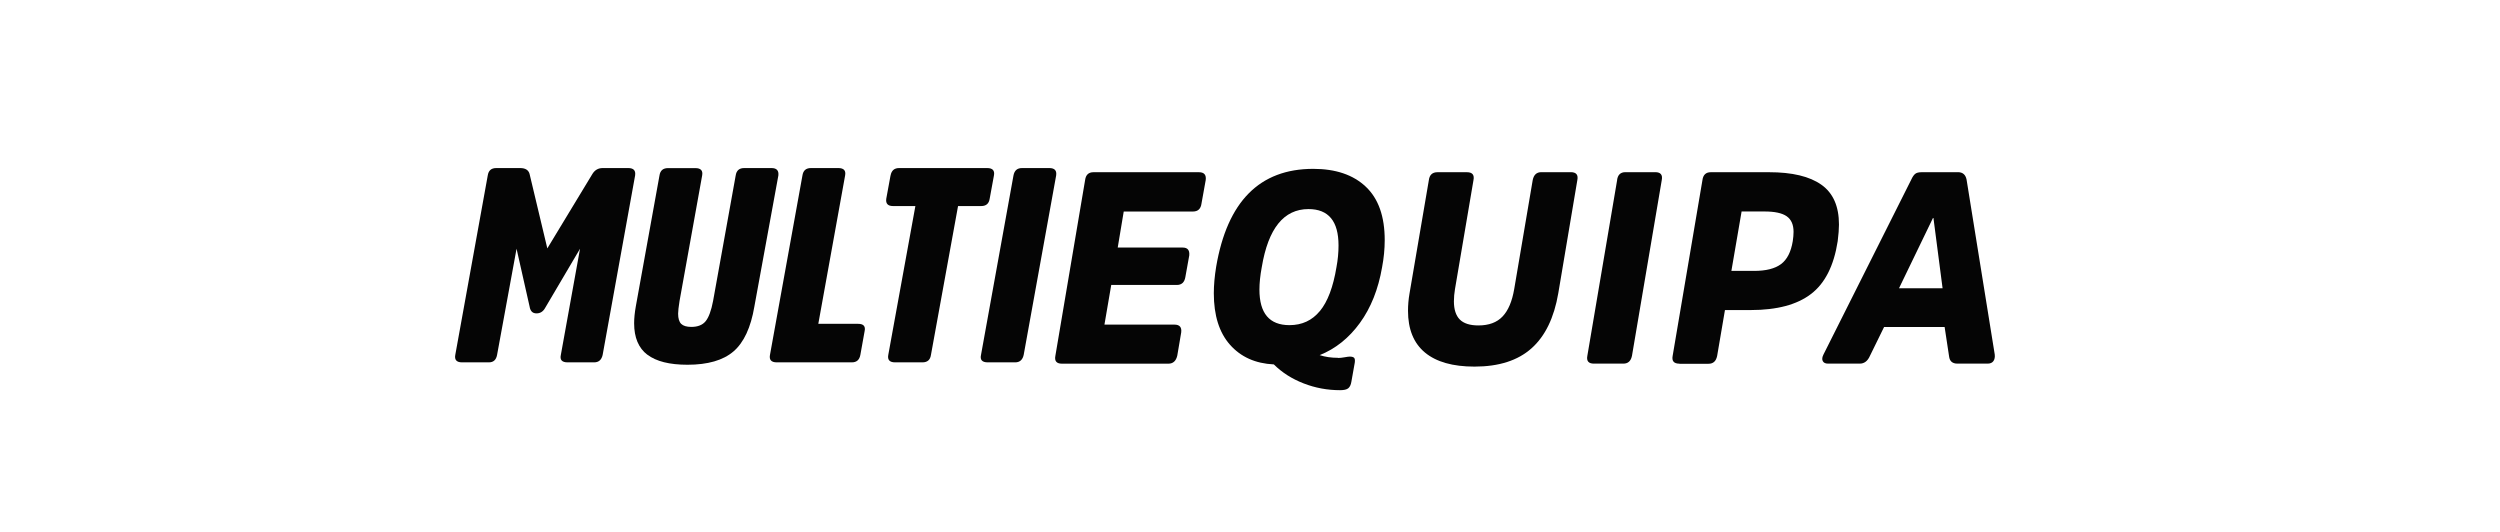 <svg xmlns="http://www.w3.org/2000/svg" id="a" viewBox="0 0 512 108.94"><defs><style>      .st0 {        fill: #050505;      }    </style></defs><g><path class="st0" d="M227.58,58.37l-1.39,8.11h14.33c1.07,0,1.53.54,1.39,1.61l-.8,4.72c-.25,1.11-.86,1.67-1.82,1.67h-21.81c-1.1,0-1.55-.54-1.34-1.61l6.09-35.99c.14-1.07.71-1.61,1.71-1.61h21.6c1.07,0,1.53.54,1.39,1.61l-.86,4.78c-.14,1.11-.73,1.66-1.76,1.66h-14.17l-1.23,7.38h13.31c1,0,1.44.54,1.34,1.61l-.8,4.44c-.18,1.07-.76,1.61-1.76,1.61h-13.43,0Z"></path><path class="st0" d="M274.03,73.31c.36,0,.8-.04,1.34-.14s.89-.14,1.07-.14c.42,0,.72.09.88.25.16.17.2.49.14.97l-.7,3.94c-.1.63-.32,1.07-.64,1.33s-.87.39-1.66.39c-2.6,0-5.09-.46-7.48-1.39s-4.42-2.22-6.1-3.89c-3.78-.18-6.77-1.53-8.98-4.03s-3.31-6.01-3.31-10.53c0-1.66.16-3.48.48-5.44,2.28-13.37,8.91-20.05,19.88-20.05,4.59,0,8.19,1.22,10.77,3.66,2.59,2.45,3.87,6.09,3.87,10.94,0,1.82-.18,3.66-.54,5.56-.78,4.51-2.3,8.32-4.55,11.41-2.25,3.09-4.99,5.28-8.23,6.58,1.14.37,2.39.55,3.74.55h0ZM270.32,63.7c1.59-1.93,2.72-4.93,3.39-9,.28-1.48.42-2.96.42-4.44,0-4.96-2.05-7.44-6.15-7.44-5.06,0-8.25,3.96-9.57,11.89-.32,1.71-.48,3.24-.48,4.61,0,4.85,2.05,7.27,6.15,7.27,2.57,0,4.64-.96,6.23-2.89,0,0,0,0,0,0Z"></path><path class="st0" d="M291.83,72.2c-2.32-1.93-3.47-4.78-3.47-8.55,0-1.15.1-2.35.32-3.61l3.95-23.16c.14-1.07.73-1.61,1.76-1.61h6.04c1.1,0,1.55.54,1.34,1.61l-3.79,22.33c-.14.85-.22,1.68-.22,2.5,0,1.66.4,2.91,1.2,3.72.8.81,2.08,1.22,3.82,1.22,2.14,0,3.79-.61,4.95-1.84,1.16-1.22,1.95-3.09,2.38-5.61l3.79-22.33c.22-1.07.8-1.61,1.76-1.61h6.04c1.1,0,1.55.54,1.34,1.61l-3.9,23.16c-.86,5.04-2.68,8.8-5.48,11.3-2.8,2.5-6.69,3.75-11.68,3.75-4.45,0-7.84-.96-10.16-2.89h.01Z"></path><path class="st0" d="M331.18,36.87c.14-1.07.71-1.61,1.71-1.61h6.1c1.1,0,1.55.54,1.34,1.61l-6.1,35.99c-.22,1.07-.8,1.61-1.76,1.61h-6.04c-1.1,0-1.55-.54-1.34-1.61l6.1-35.99s0,0,0,0Z"></path><path class="st0" d="M343.95,74.48c-1.14,0-1.6-.54-1.39-1.61l6.1-35.99c.14-1.07.71-1.61,1.71-1.61h11.92c4.74,0,8.31.85,10.72,2.56,2.41,1.7,3.61,4.42,3.61,8.17,0,.89-.09,2.02-.26,3.39-.78,5.04-2.61,8.65-5.48,10.83-2.87,2.19-6.98,3.28-12.32,3.28h-5.29l-1.6,9.39c-.22,1.07-.8,1.61-1.76,1.61h-5.94,0ZM359.24,55.48c2.43,0,4.26-.46,5.51-1.39s2.05-2.5,2.41-4.72c.1-.67.16-1.29.16-1.89,0-1.48-.47-2.54-1.42-3.2-.94-.65-2.45-.97-4.51-.97h-4.71l-2.09,12.16h4.65Z"></path><path class="st0" d="M400.99,35.26c.96,0,1.55.5,1.76,1.5l5.77,35.82c.07.55-.02,1.01-.26,1.36-.25.35-.64.53-1.18.53h-6.2c-1.03,0-1.6-.5-1.71-1.5l-.91-6h-12.4l-2.94,6c-.46,1-1.14,1.5-2.03,1.5h-6.52c-.54,0-.89-.18-1.07-.53s-.12-.81.16-1.36l17.98-35.82c.25-.55.52-.94.8-1.16s.71-.33,1.28-.33h7.48ZM397.84,59.03l-1.87-14.38h-.1l-6.95,14.38h8.93,0Z"></path></g><path class="st0" d="M108.51,63l-2.72-12.06-3.99,21.75c-.19,1.02-.75,1.52-1.68,1.52h-5.49c-1.11,0-1.58-.51-1.39-1.52l6.65-36.75c.15-1.02.73-1.52,1.74-1.52h4.91c1.04,0,1.68.39,1.91,1.18l3.64,15.27,9.25-15.27c.5-.79,1.19-1.18,2.08-1.18h5.26c1.08,0,1.54.51,1.39,1.52l-6.65,36.75c-.23,1.02-.81,1.52-1.74,1.52h-5.43c-1.16,0-1.62-.51-1.39-1.52l3.93-21.75-7.11,12.06c-.42.79-1.02,1.18-1.79,1.18s-1.19-.39-1.39-1.18Z"></path><path class="st0" d="M132.59,72.66c-1.81-1.37-2.72-3.52-2.72-6.45,0-1.05.12-2.2.34-3.44l4.85-26.82c.15-1.02.73-1.52,1.74-1.52h5.61c1.12,0,1.58.51,1.39,1.52l-4.63,25.7c-.19,1.2-.29,2.07-.29,2.59,0,.98.21,1.67.63,2.09.42.41,1.11.62,2.08.62,1.31,0,2.29-.39,2.92-1.16s1.15-2.15,1.53-4.15l4.63-25.7c.15-1.02.73-1.52,1.74-1.52h5.61c1.04,0,1.5.51,1.39,1.52l-4.91,26.82c-.73,4.32-2.16,7.39-4.28,9.21-2.12,1.82-5.26,2.73-9.42,2.73-3.66,0-6.4-.68-8.21-2.06h0Z"></path><path class="st0" d="M167.59,66.32h8.15c1.12,0,1.56.51,1.33,1.52l-.87,4.85c-.19,1.02-.77,1.52-1.74,1.52h-15.38c-1.11,0-1.58-.51-1.39-1.52l6.65-36.75c.15-1.02.73-1.52,1.74-1.52h5.61c1.12,0,1.58.51,1.39,1.52,0,0-5.49,30.38-5.49,30.38Z"></path><path class="st0" d="M182.39,35.94c.19-1.02.77-1.52,1.74-1.52h18.04c1.12,0,1.58.51,1.39,1.52l-.87,4.74c-.15,1.02-.73,1.52-1.74,1.52h-4.74l-5.55,30.49c-.15,1.02-.73,1.52-1.74,1.52h-5.61c-1.11,0-1.58-.51-1.39-1.52l5.55-30.49h-4.57c-1.08,0-1.54-.51-1.39-1.52l.87-4.74h0Z"></path><path class="st0" d="M207.56,35.94c.19-1.02.77-1.52,1.74-1.52h5.61c1.08,0,1.54.51,1.39,1.52l-6.65,36.75c-.23,1.02-.81,1.52-1.74,1.52h-5.61c-1.16,0-1.62-.51-1.39-1.52,0,0,6.65-36.75,6.65-36.75Z"></path></svg>